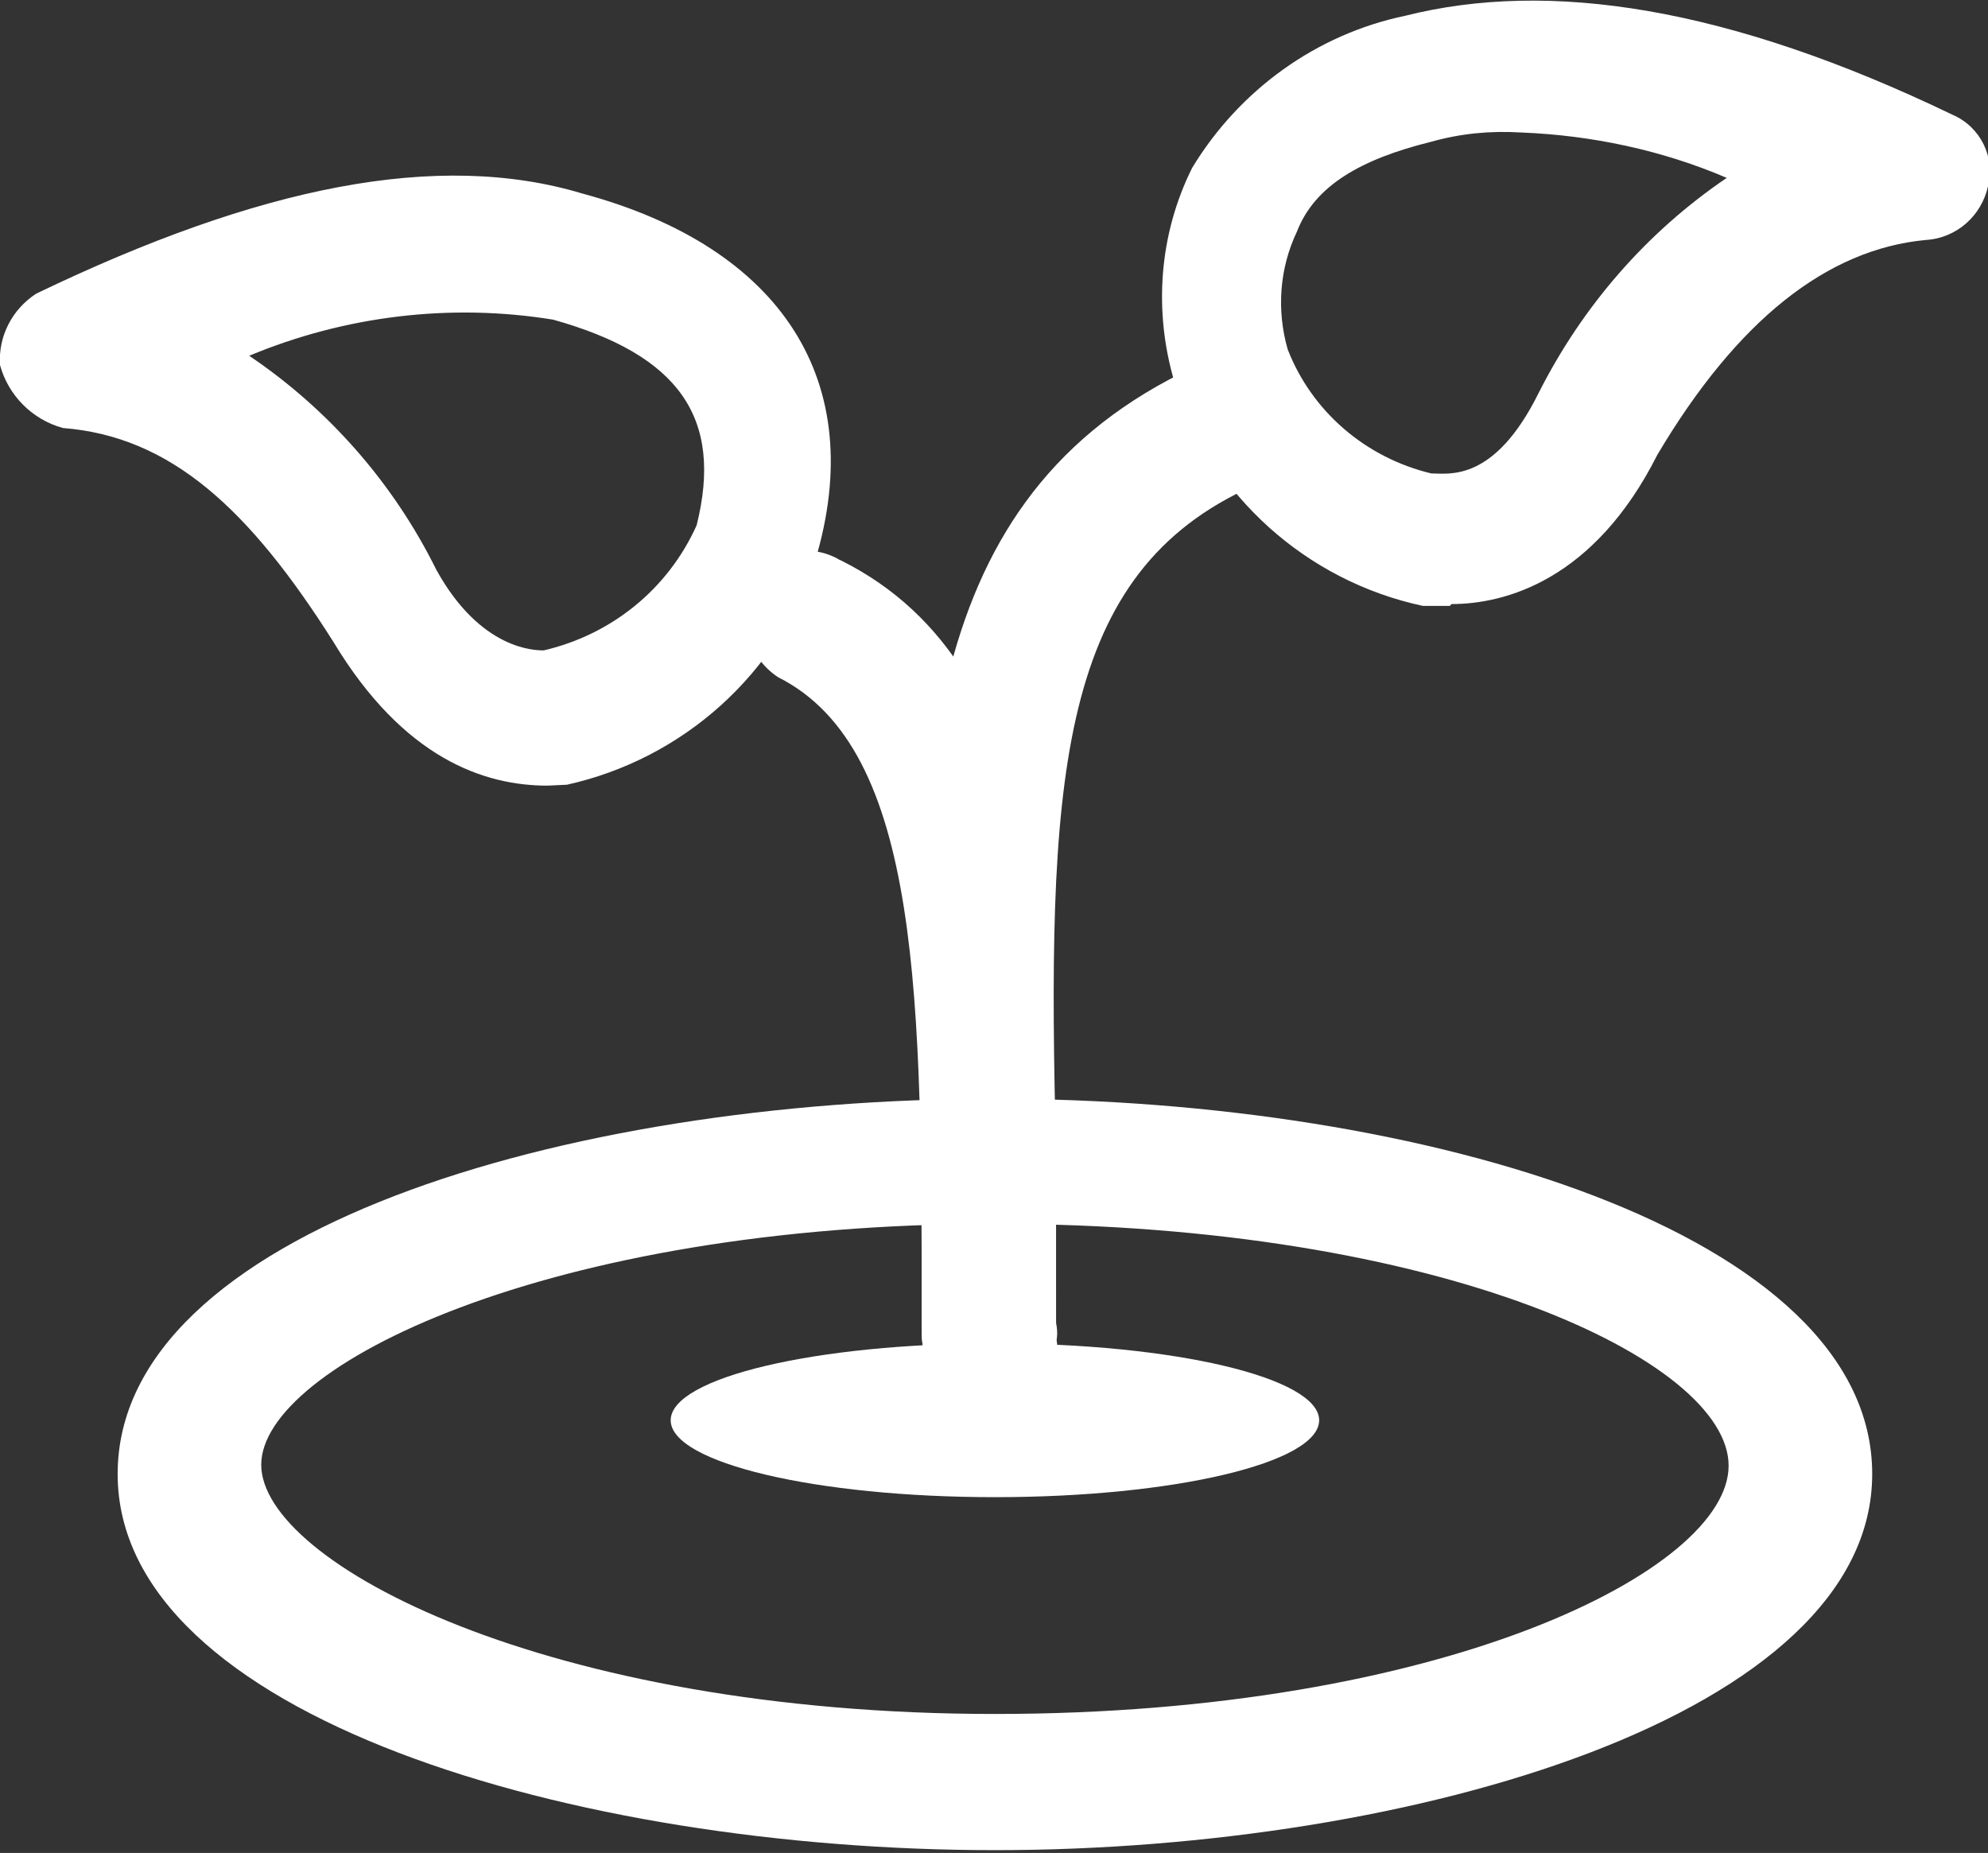 <?xml version="1.0" encoding="utf-8"?>
<!-- Generator: Adobe Illustrator 24.1.2, SVG Export Plug-In . SVG Version: 6.00 Build 0)  -->
<svg version="1.1" id="图层_1" xmlns="http://www.w3.org/2000/svg" xmlns:xlink="http://www.w3.org/1999/xlink" x="0px" y="0px"
	 viewBox="0 0 214.6 200" style="enable-background:new 0 0 214.6 200;" xml:space="preserve">
<rect x="0" y="0" width="214.6" height="200" fill="#333333" stroke="none"/>
<style type="text/css">
	.st0{fill:#FFFFFF;}
</style>
<path class="st0" d="M107.4,199.7c-45.4,0-94.7-14.5-94.7-40.6s48.3-40.5,94.7-40.5s94.7,14.5,94.7,40.5S152.6,199.7,107.4,199.7z
	 M107.4,132.1c-48.3,0-79.2,15.4-79.2,26S59.1,185,107.4,185s79.2-15.5,79.2-26.8S155.7,132.1,107.4,132.1z M156.5,65.4h-2.9
	c-12.6-2.7-22.8-11.9-26.8-24.1c-2.3-7.7-1.7-16,1.9-23.2c5.1-8.4,13.4-14.4,23-16.4c15.5-3.9,34.8-1,59.1,10.7
	c3,1.3,4.6,4.6,3.8,7.7c-0.7,3.2-3.4,5.6-6.7,5.8c-10.7,1-20.4,8.7-29,23.2c-6.8,13.5-16.4,16.1-22.2,16.1L156.5,65.4z M164.2,14.3
	c-3.3-0.2-6.5,0.1-9.7,1c-7.7,1.9-12.6,4.8-14.5,9.7c-1.9,4-2.2,8.5-1,12.7c2.6,6.7,8.4,11.7,15.5,13.4c1.9,0,6.8,1,11.6-8.7
	c4.7-9.3,11.6-17.3,20.3-23.2C179.4,16.2,171.8,14.6,164.2,14.3L164.2,14.3z M59.1,84.8c-6.8,0-15.5-2.9-23.1-15.5
	C26.9,54.9,18.4,47.1,6.8,46.2c-3.3-0.9-5.9-3.5-6.8-6.8c-0.2-3.1,1.3-6,3.9-7.7C28,20.1,47.3,16.2,62.9,20.9
	c21.5,5.8,30.9,20.3,25.1,39.6c-4,12.2-14.2,21.4-26.8,24.2L59.1,84.8z M26.9,38.4c8.6,5.8,15.6,13.8,20.2,23.1
	c4.8,8.7,10.7,8.7,11.6,8.7c7.3-1.7,13.4-6.6,16.5-13.5c2.9-11.6-1.9-18.4-15.5-22.2C48.6,32.7,37.2,34.1,26.9,38.4z"/>
<path class="st0" d="M105.7,148.3c-3.9,0-6.2,0-6.2-4.6v-18.4c-1-39.6-1-70.5,28-85c3.5-1.7,7.7-0.4,9.7,2.9
	c1.7,3.5,0.4,7.7-2.9,9.7C114,62.6,113,84.8,114,124.4v18.4c1,4.8-4.4,5.4-8.3,5.4L105.7,148.3z"/>
<path class="st0" d="M105.7,148.3c-3.9,0-6.2,0-6.2-4.6c0-35.8,0-62.8-15.5-70.6c-3.2-2.1-4.4-6.2-2.9-9.7c1.5-3.4,5.5-4.9,8.9-3.3
	c0.3,0.1,0.5,0.3,0.8,0.4c23.2,11.6,23.2,43.5,23.2,84C115,147.5,109.6,148.3,105.7,148.3z"/>
<path class="st0" d="M72.4,153.3c0,4.6,15.7,8.3,35,8.3s35-3.7,35-8.3l0,0c0-4.6-15.7-8.3-35-8.3S72.4,148.7,72.4,153.3z"/>
</svg>
